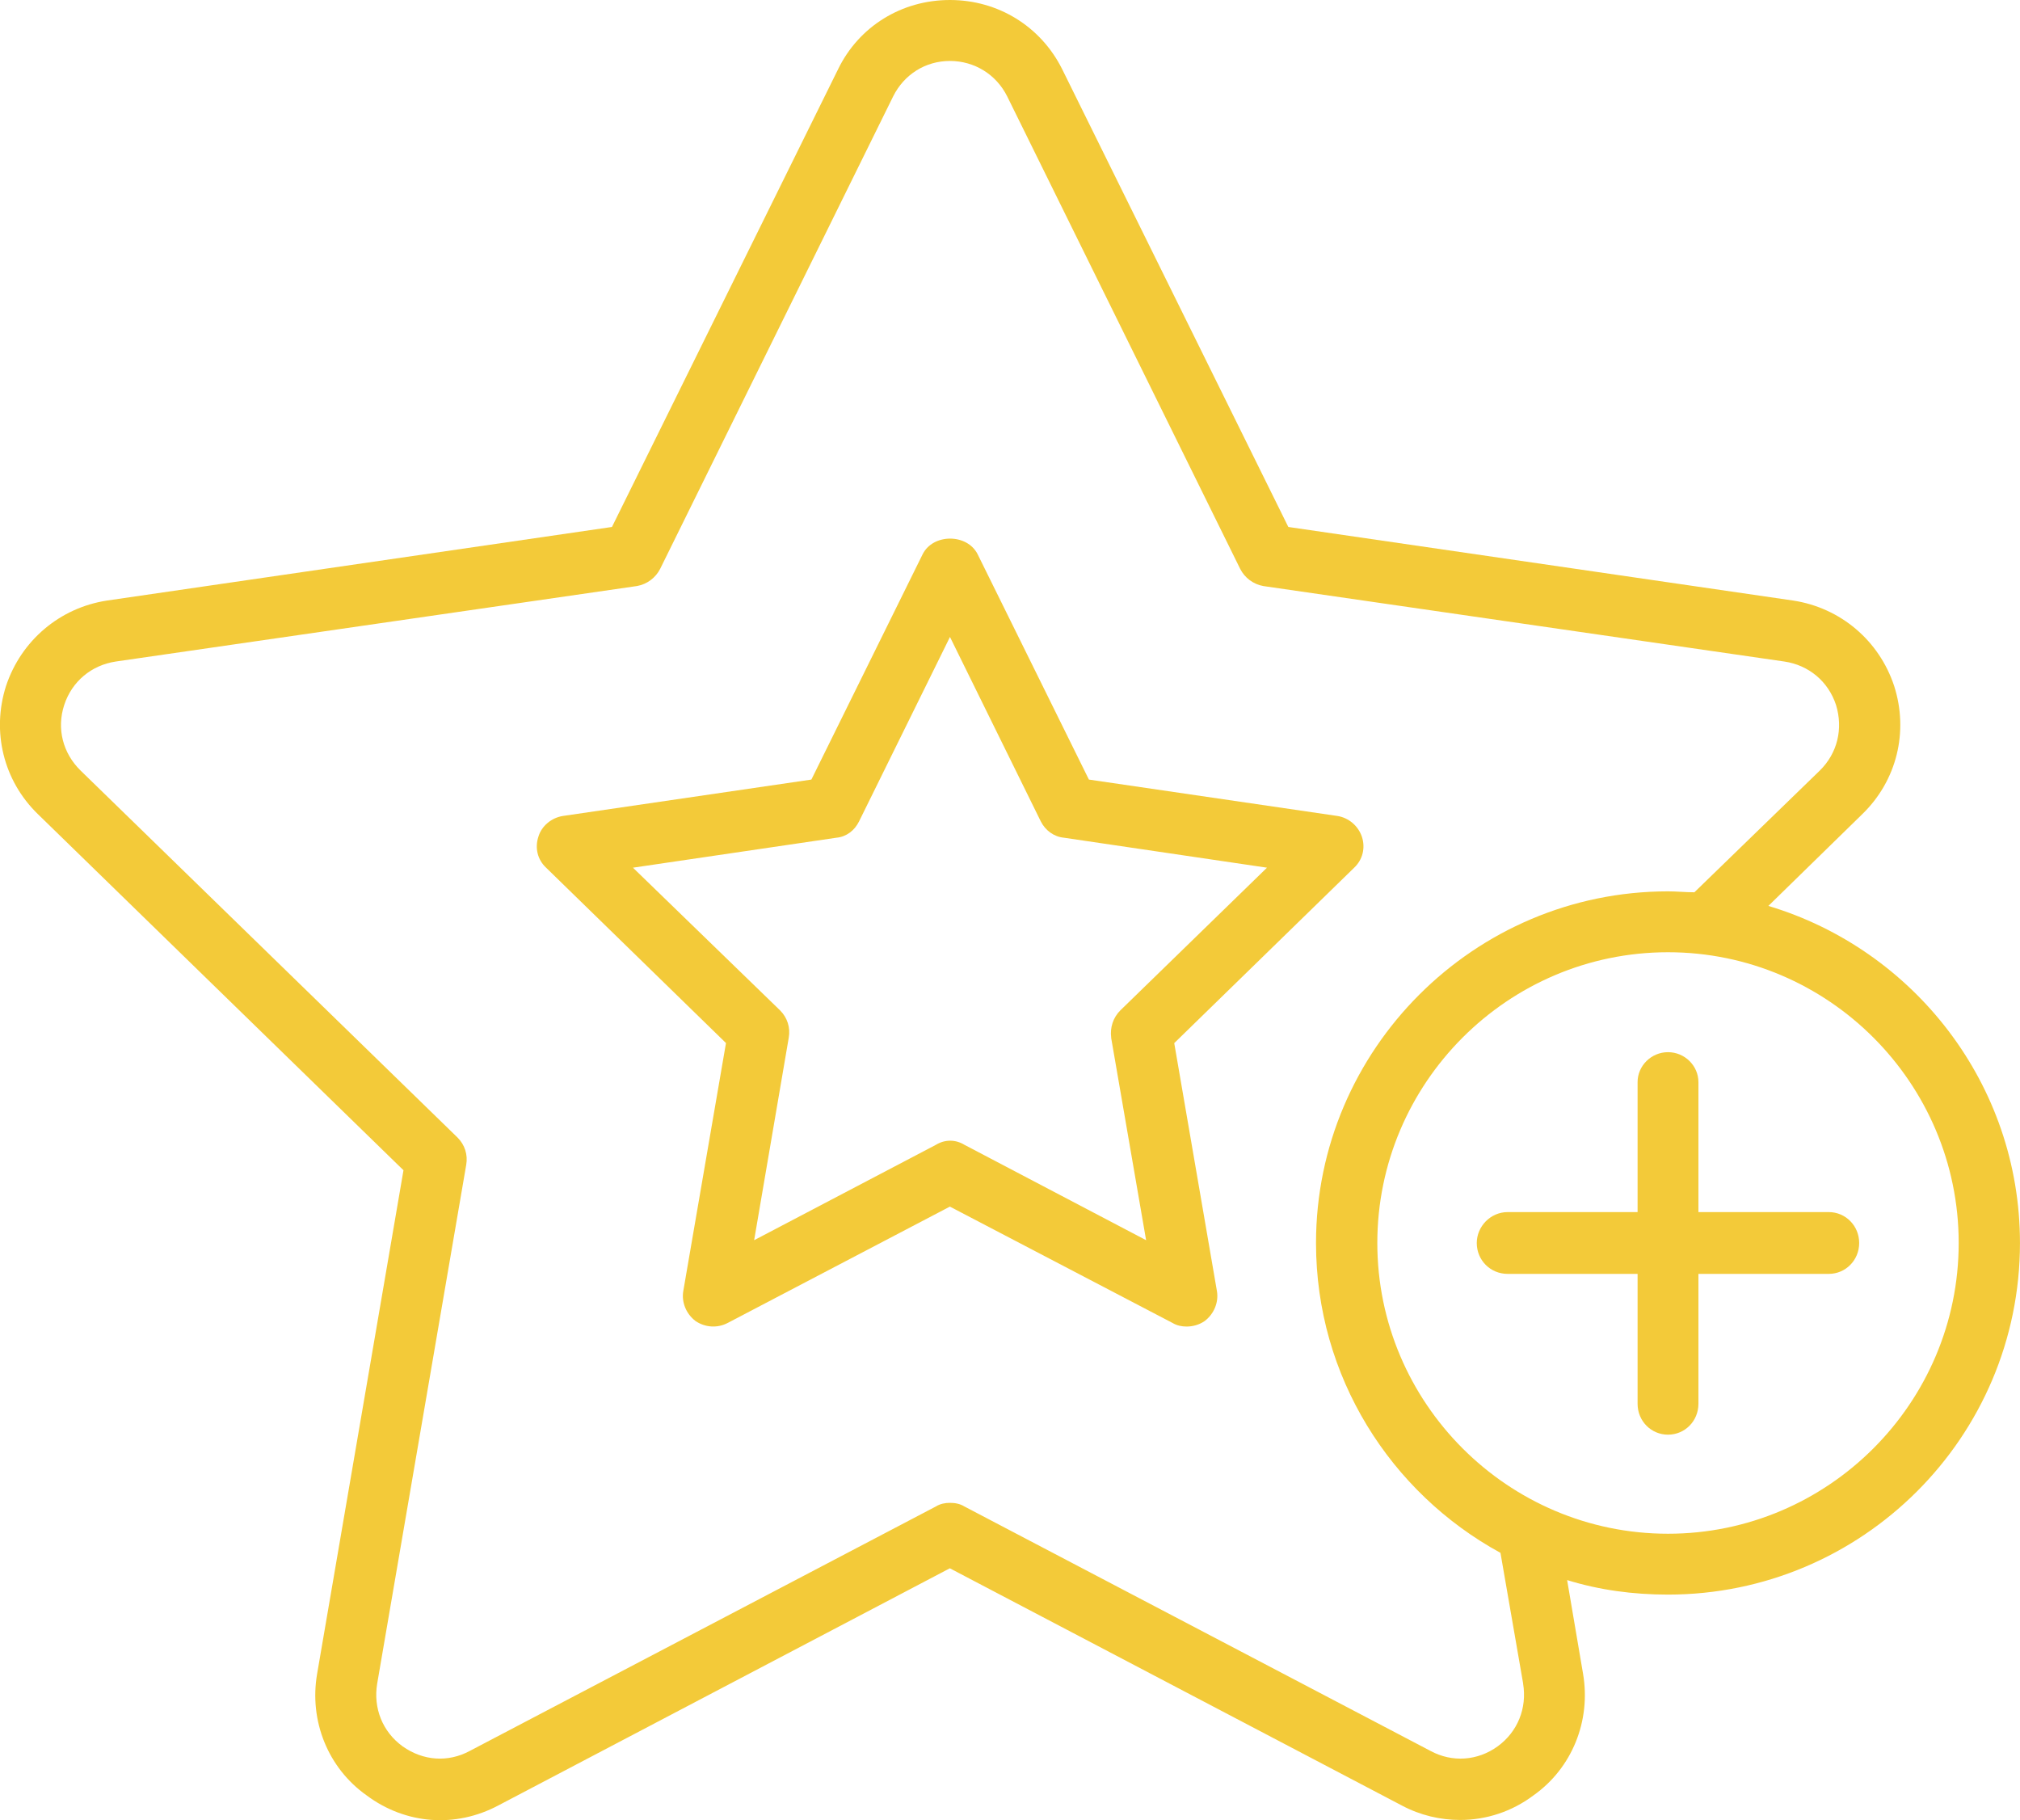 <?xml version="1.0" encoding="UTF-8"?> <svg xmlns="http://www.w3.org/2000/svg" id="a" viewBox="0 0 606.93 546.76"><defs><style>.b{fill:#f3ca39;}</style></defs><path class="b" d="M352.83,313.33l54.05-52.68c2.57-2.43,3.41-5.98,2.32-9.28-1.09-3.27-3.97-5.73-7.38-6.26l-74.65-10.93-33.43-67.69c-3.16-6.26-13.39-6.26-16.52,0l-33.43,67.69-74.65,10.93c-3.41,.53-6.43,2.99-7.38,6.26-1.09,3.3-.28,6.85,2.32,9.28l54.05,52.68-12.83,74.51c-.56,3.27,.81,6.82,3.69,9,2.85,1.93,6.54,2.21,9.67,.56l66.74-34.94,66.88,34.94c1.34,.81,2.85,1.09,4.22,1.09,1.9,0,3.83-.53,5.45-1.65,2.88-2.18,4.25-5.73,3.69-9l-12.83-74.51Zm-18.98-1.62l10.51,60.84-54.58-28.65c-2.71-1.65-5.87-1.65-8.58,0l-54.61,28.65,10.4-60.84c.53-3.02-.42-6.01-2.6-8.19l-44.21-42.87,61.12-9c3.02-.28,5.48-2.18,6.82-4.92l27.31-55.39,27.28,55.39c1.37,2.74,3.97,4.64,6.99,4.92l60.98,9-44.07,42.87c-2.18,2.18-3.13,5.17-2.74,8.19Z"></path><path class="b" d="M531.33,272.13l28.23-27.58c10.4-10.09,13.95-24.82,9.56-38.48-4.5-13.64-16.1-23.48-30.3-25.66l-151.73-22.11L319.12,20.74c-6.43-12.83-19.23-20.74-33.71-20.74s-27.31,7.91-33.57,20.74l-67.97,137.56-151.76,22.11c-14.17,2.18-25.77,12.02-30.3,25.66-4.36,13.67-.81,28.4,9.56,38.48l109.86,106.99-25.94,151.23c-2.46,14.17,3.27,28.37,14.87,36.56,11.74,8.75,26.75,9.84,39.57,3.02l135.66-71.24,135.77,71.24c5.62,2.99,11.6,4.36,17.61,4.36,7.66,0,15.43-2.46,21.97-7.38,11.6-8.19,17.33-22.39,14.9-36.56l-4.78-28.12c9.67,2.99,19.79,4.36,30.3,4.36,58.27,0,105.76-47.23,105.76-105.62,0-47.76-31.94-88.18-75.6-101.26Zm-73.7,233.62c1.23,7.38-1.65,14.48-7.63,18.84-6.01,4.36-13.67,4.92-20.21,1.37l-140.02-73.42c-1.37-.84-2.85-1.09-4.36-1.09-1.37,0-2.88,.25-4.22,1.09l-140.02,73.42c-6.57,3.55-14.06,2.99-20.21-1.37-6.01-4.36-8.86-11.46-7.63-18.84l26.75-155.84c.53-3.02-.42-6.01-2.6-8.19L24.21,231.47c-5.31-5.2-7.24-12.58-4.92-19.68,2.32-7.1,8.19-11.99,15.57-13.08l156.54-22.67c2.99-.53,5.59-2.46,6.96-5.17L268.37,28.93c3.27-6.54,9.67-10.62,17.05-10.62s13.92,4.08,17.19,10.62l70.01,141.95c1.37,2.71,3.97,4.64,6.96,5.17l156.54,22.67c7.35,1.09,13.22,5.98,15.54,13.08,2.18,7.1,.42,14.48-4.89,19.68l-37.67,36.56c-2.6,0-5.34-.28-7.91-.28-58.27,0-105.78,47.51-105.78,105.64,0,40.11,22.39,75.04,55.42,93.07l6.82,39.3Zm43.54-45.02c-48.18,0-87.34-39.32-87.34-87.34s39.16-87.34,87.34-87.34,87.34,39.3,87.34,87.34-39.18,87.34-87.34,87.34Z"></path><path class="b" d="M549.47,364.11h-39.16v-39.04c0-4.92-4.11-9-9.14-9s-9.14,4.08-9.14,9v39.04h-39.04c-5.2,0-9.28,4.36-9.28,9.28,0,5.17,4.08,9.28,9.28,9.28h39.04v39.02c0,5.2,4.08,9.28,9.14,9.28s9.14-4.08,9.14-9.28v-39.02h39.16c5.06,0,9.14-4.11,9.14-9.28s-4.08-9.28-9.14-9.28Z"></path></svg> 